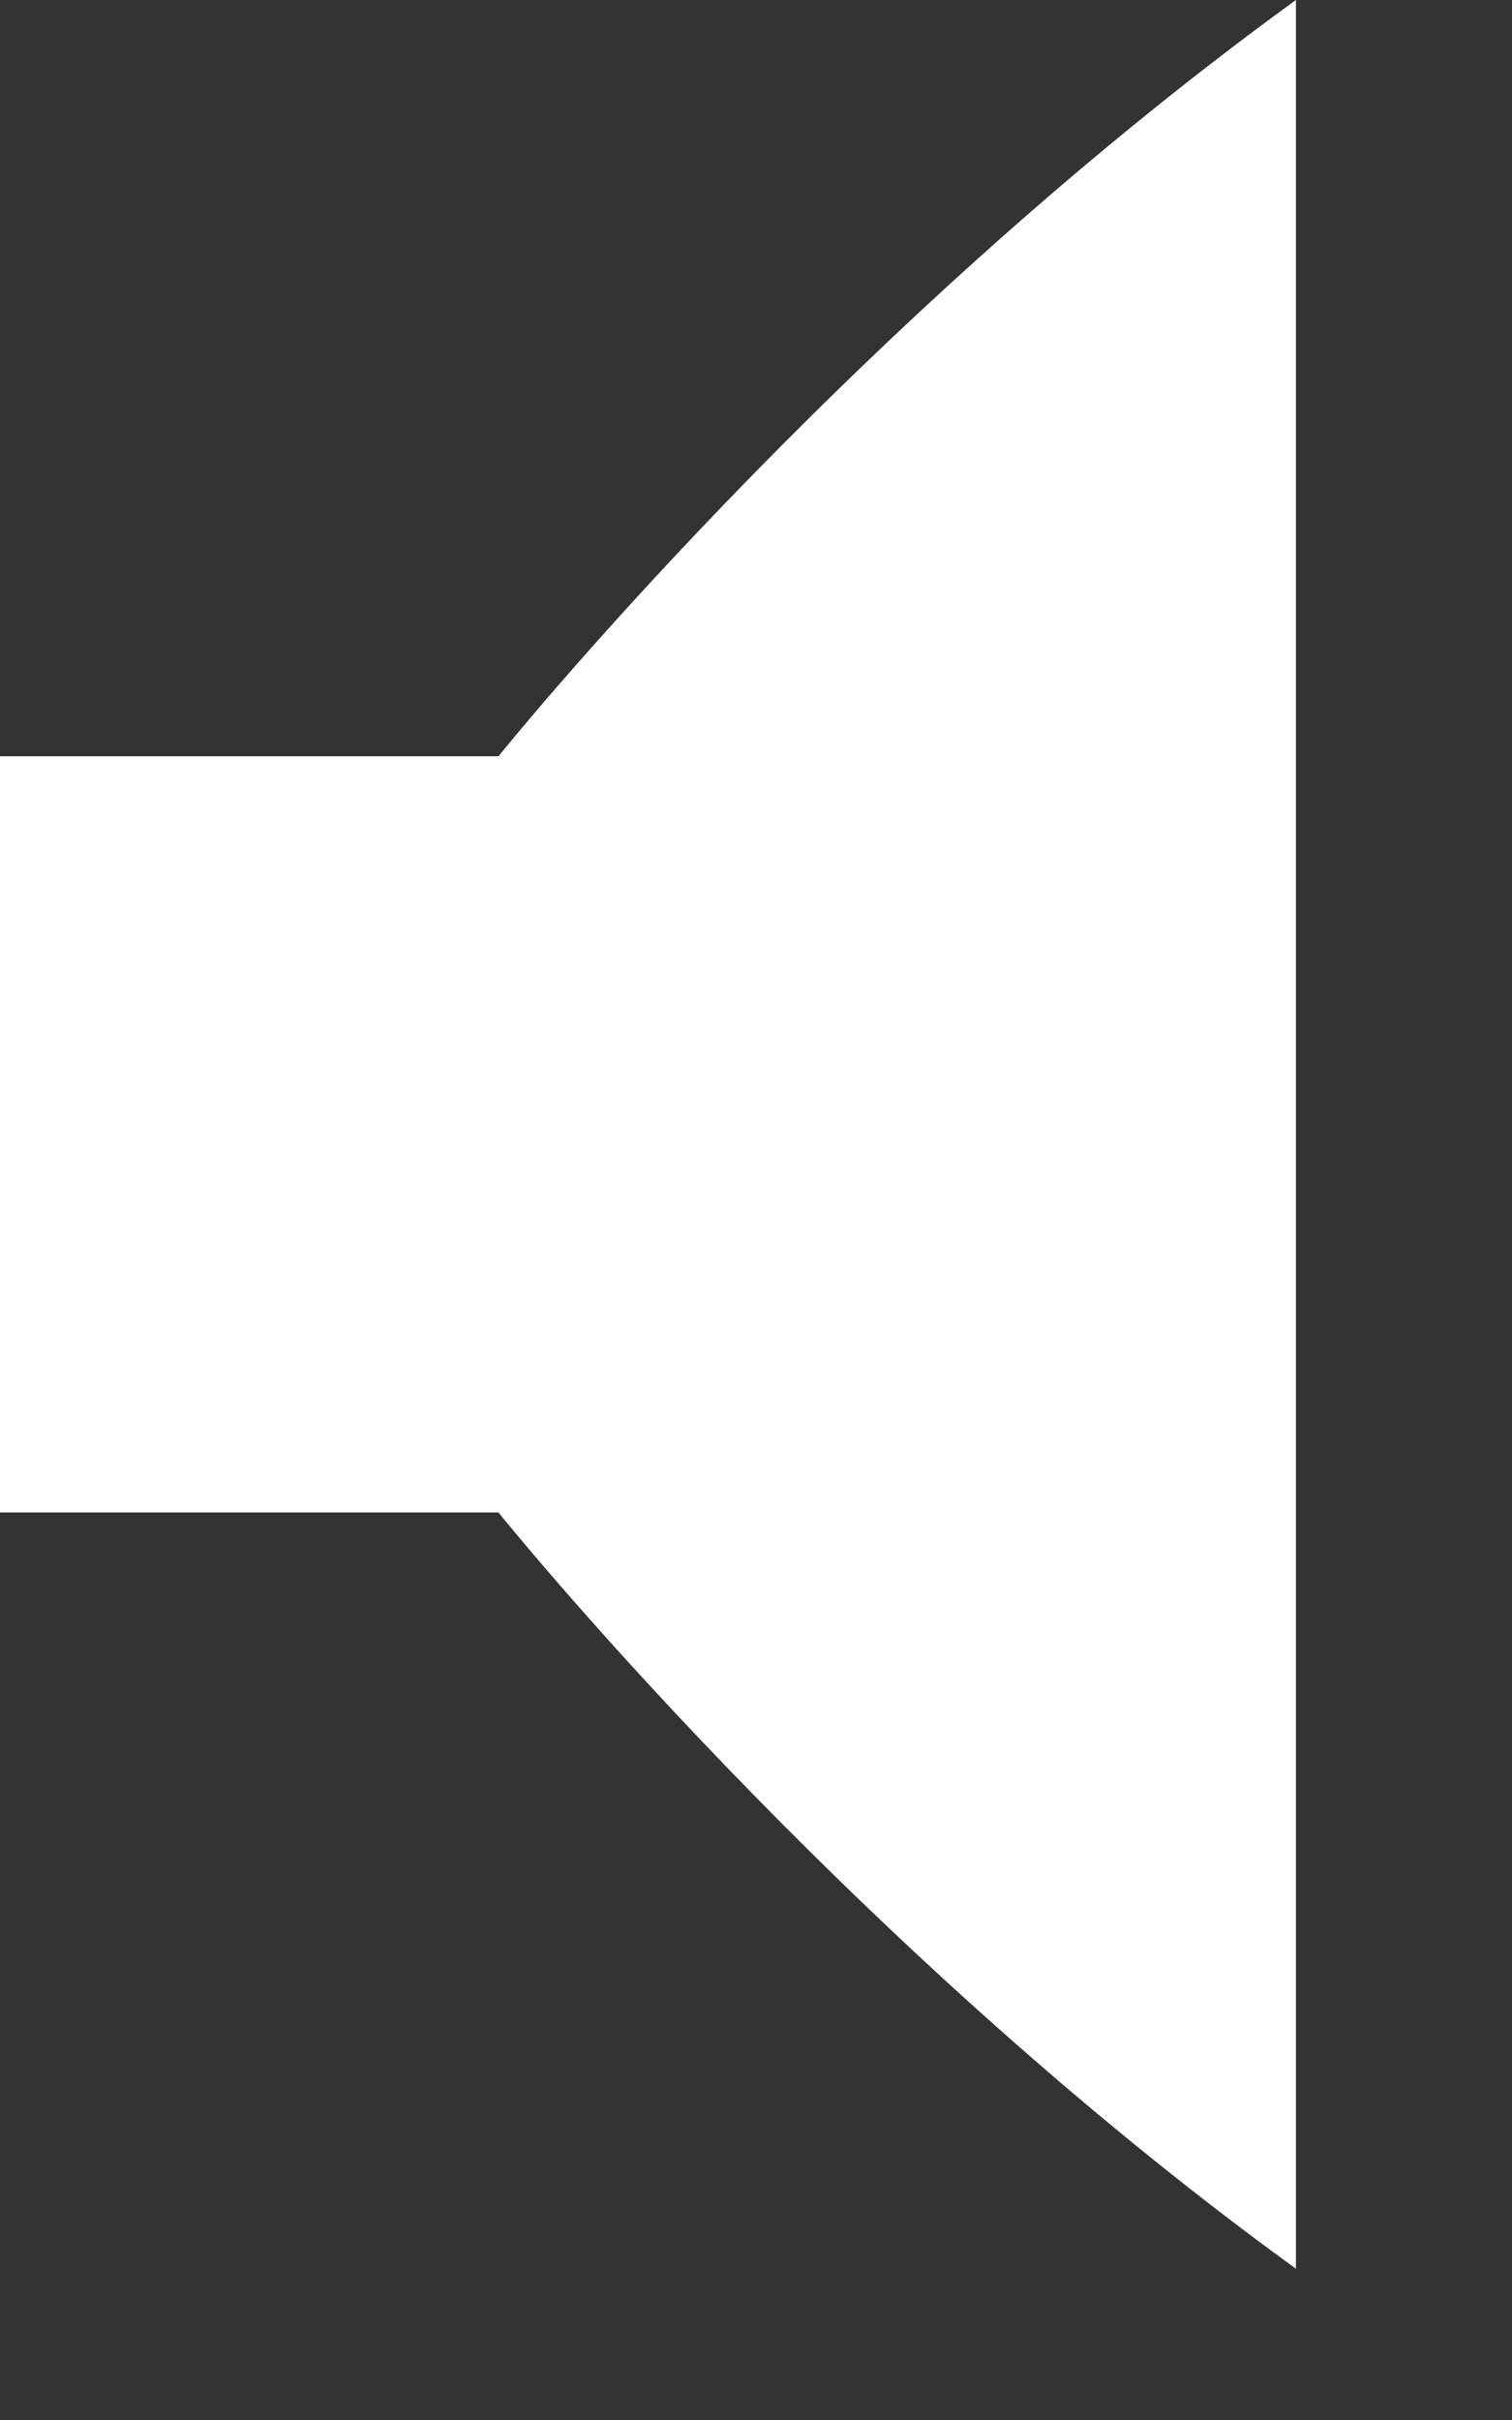 <?xml version="1.0" encoding="utf-8" ?>
<svg xmlns="http://www.w3.org/2000/svg" xmlns:xlink="http://www.w3.org/1999/xlink" width="10" height="16">
	<rect width="100%" height="100%" fill="#333333" stroke="none"/>
	<path fill="white" transform="translate(-2.95639e-05 0)" d="M3.297 5L0 5L0 10L3.297 10C3.297 10 5.551 12.81 8.571 15L8.571 0C5.551 2.19 3.297 5 3.297 5" fill-rule="evenodd"/>
</svg>
